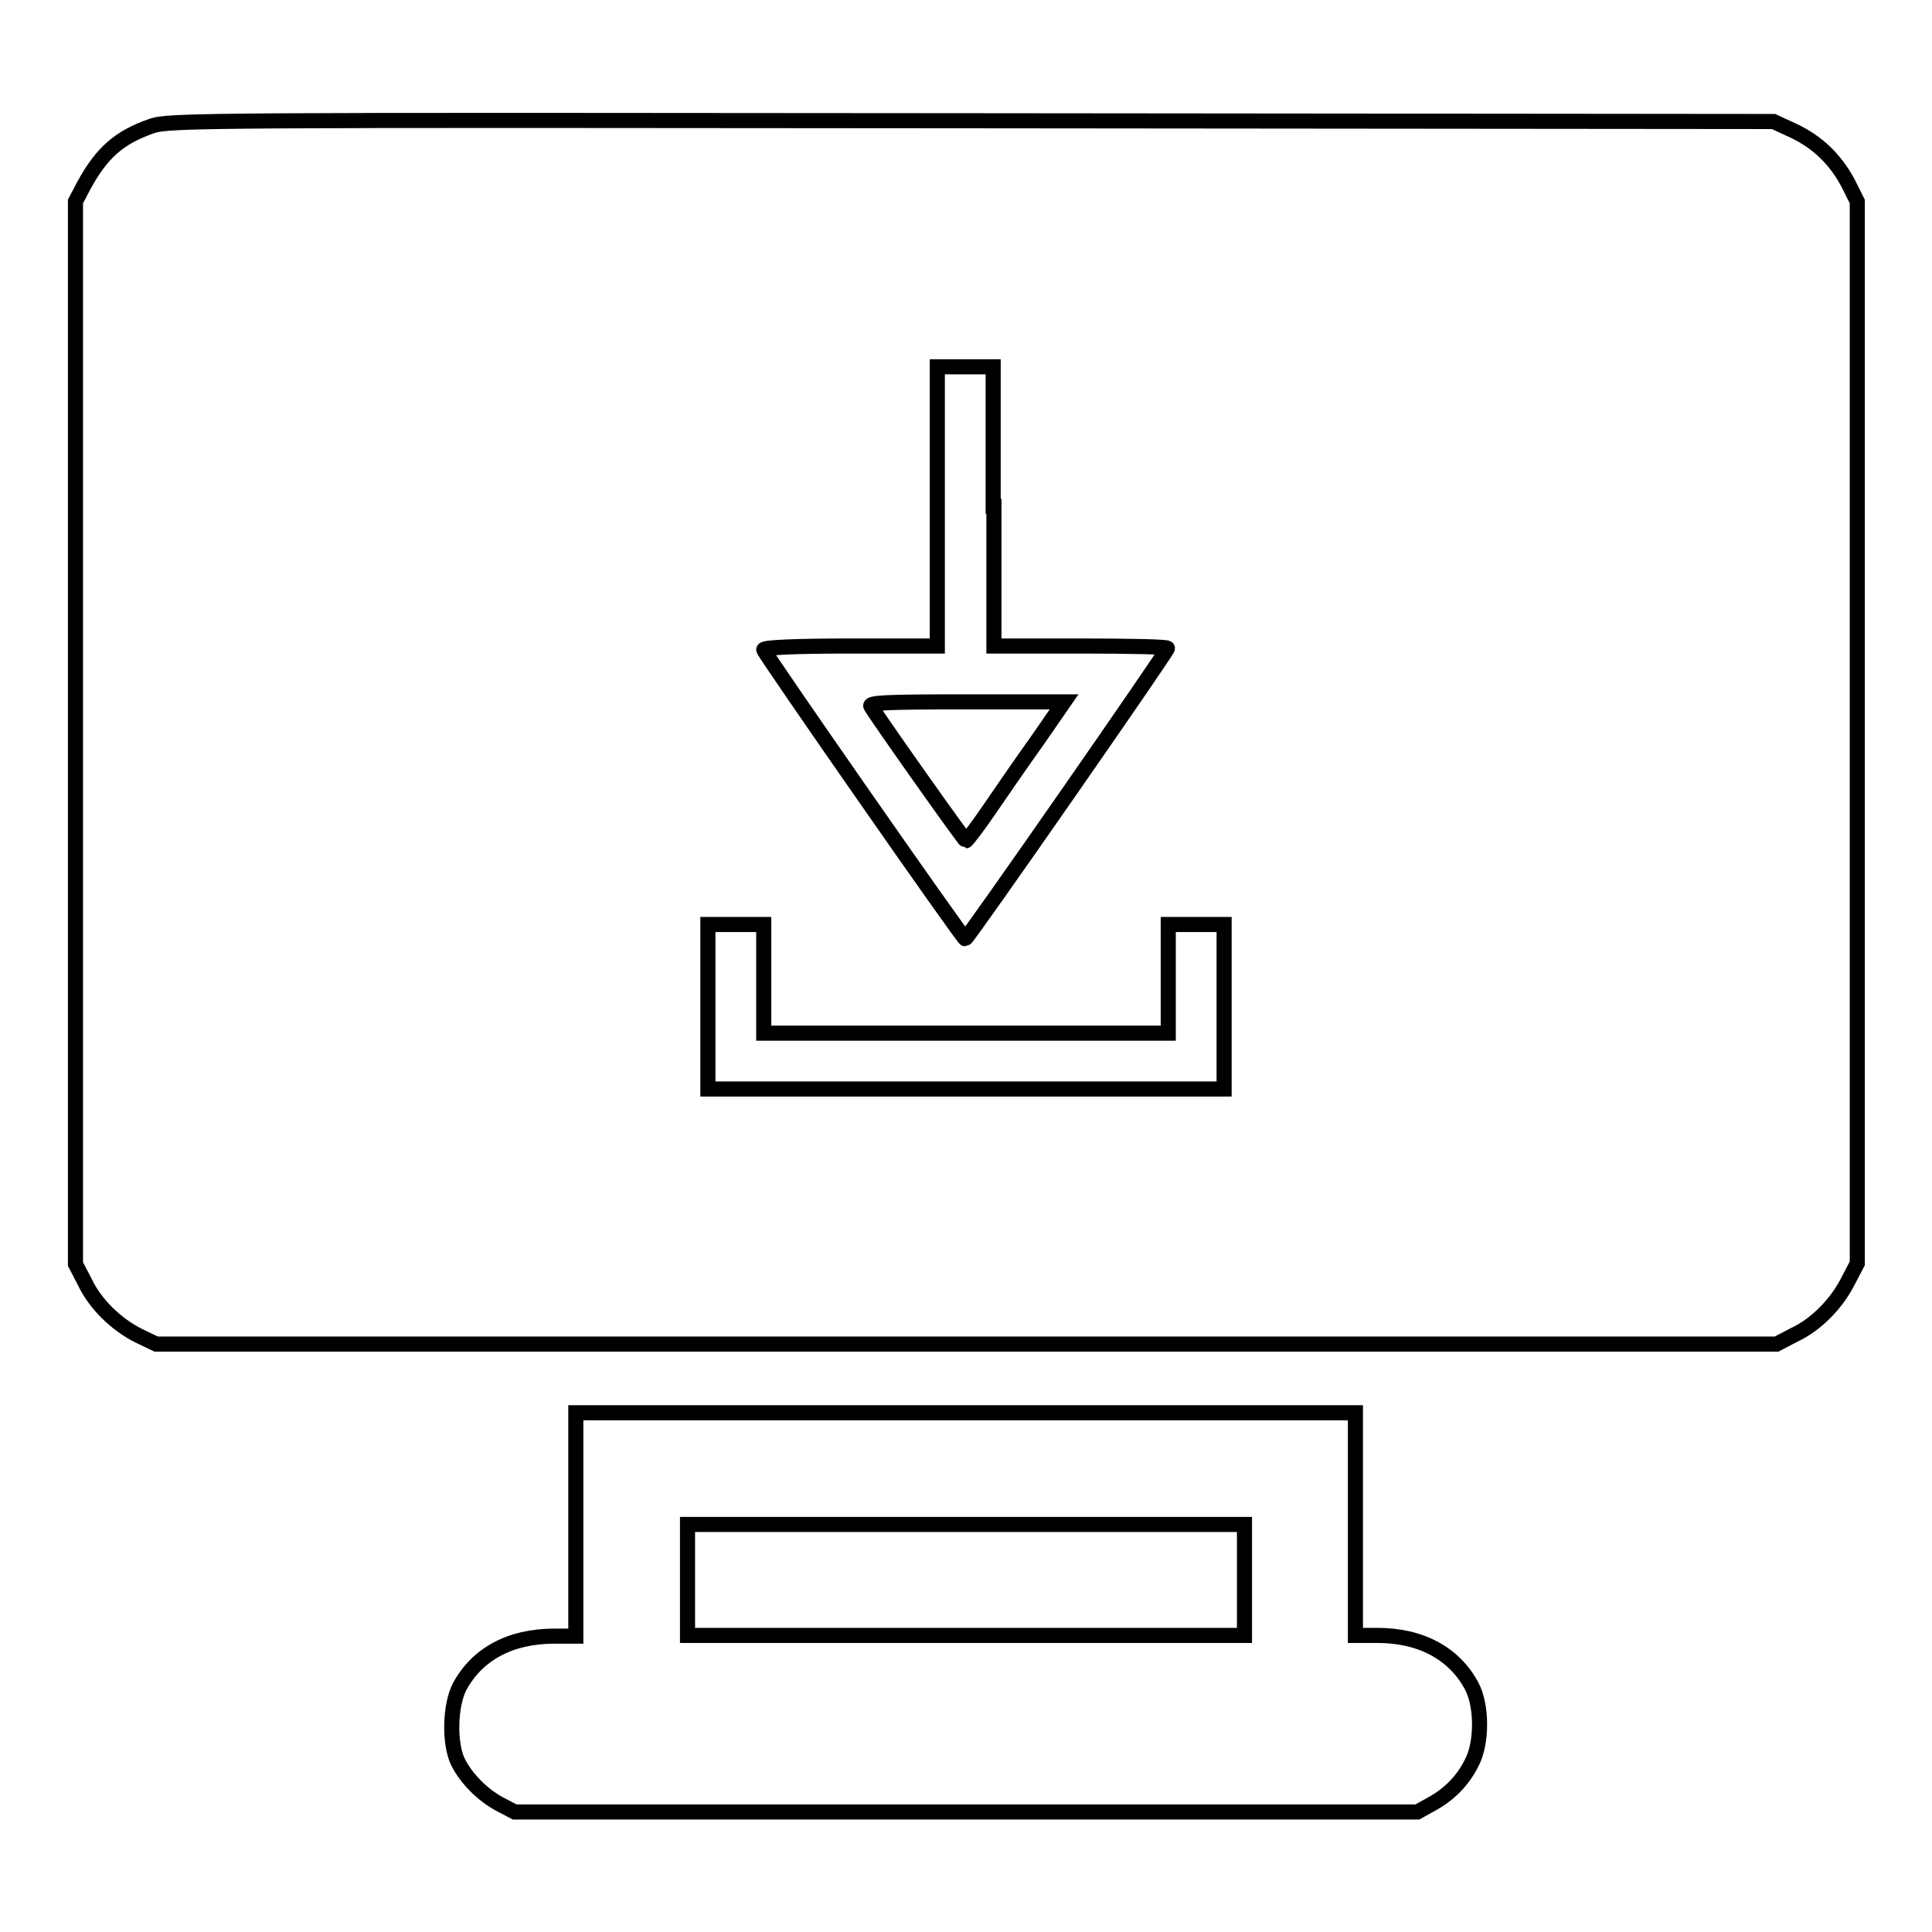 <?xml version="1.0" encoding="utf-8"?>
<!-- Svg Vector Icons : http://www.onlinewebfonts.com/icon -->
<!DOCTYPE svg PUBLIC "-//W3C//DTD SVG 1.1//EN" "http://www.w3.org/Graphics/SVG/1.1/DTD/svg11.dtd">
<svg version="1.1" xmlns="http://www.w3.org/2000/svg" xmlns:xlink="http://www.w3.org/1999/xlink" x="0px" y="0px" viewBox="0 0 256 256" enable-background="new 0 0 256 256" xml:space="preserve">
<g><g><g><path stroke-width="2" fill-opacity="0" stroke="#000000"  d="M20.1,16.7c-4.3,1.5-6.6,3.5-9,7.9L10,26.7v70.4v70.4l1.2,2.3c1.4,3,4.2,5.7,7.2,7.2l2.3,1.1H128h107.4l2.3-1.2c3-1.4,5.7-4.2,7.2-7.2l1.2-2.3V97.1V26.7l-1.2-2.4c-1.7-3.2-4.1-5.5-7.3-7l-2.6-1.2L128.7,16C27.4,15.9,22.4,15.9,20.1,16.7z M131.7,67.1v18.5h11.5c6.4,0,11.5,0.1,11.5,0.3c0,0.4-26.5,38.5-26.8,38.5c-0.3,0-26.5-37.6-26.7-38.3c-0.1-0.3,4-0.5,11.4-0.5h11.6V67.1V48.6h3.7h3.7V67.1z M101.2,129.7v7.2H128h26.8v-7.2v-7.2h3.7h3.7v10.9v10.9H128H93.8v-10.9v-10.9h3.7h3.7L101.2,129.7L101.2,129.7z"/><path stroke-width="2" fill-opacity="0" stroke="#000000"  d="M115.4,93.6c1.1,1.8,12.4,17.8,12.6,17.8c0.1,0,1.5-1.8,3-4c1.5-2.2,4.4-6.4,6.4-9.2L141,93h-13C117.3,93,115.1,93.1,115.4,93.6z"/><path stroke-width="2" fill-opacity="0" stroke="#000000"  d="M76.3,202v14.8h-2.9c-5.8,0-10.2,2.4-12.5,6.7c-1.3,2.5-1.4,7.6-0.2,10c1.1,2.2,3.3,4.4,5.6,5.6l1.9,1H128h59.8l1.8-1c2.4-1.3,4.2-3.1,5.4-5.5c1.4-2.6,1.4-7.6,0-10.2c-2.3-4.3-6.7-6.7-12.5-6.7h-2.9V202v-14.8H128H76.3V202z M164.9,209.3v7.4H128H91.1v-7.4V202H128h36.9V209.3z"/></g></g></g>
</svg>